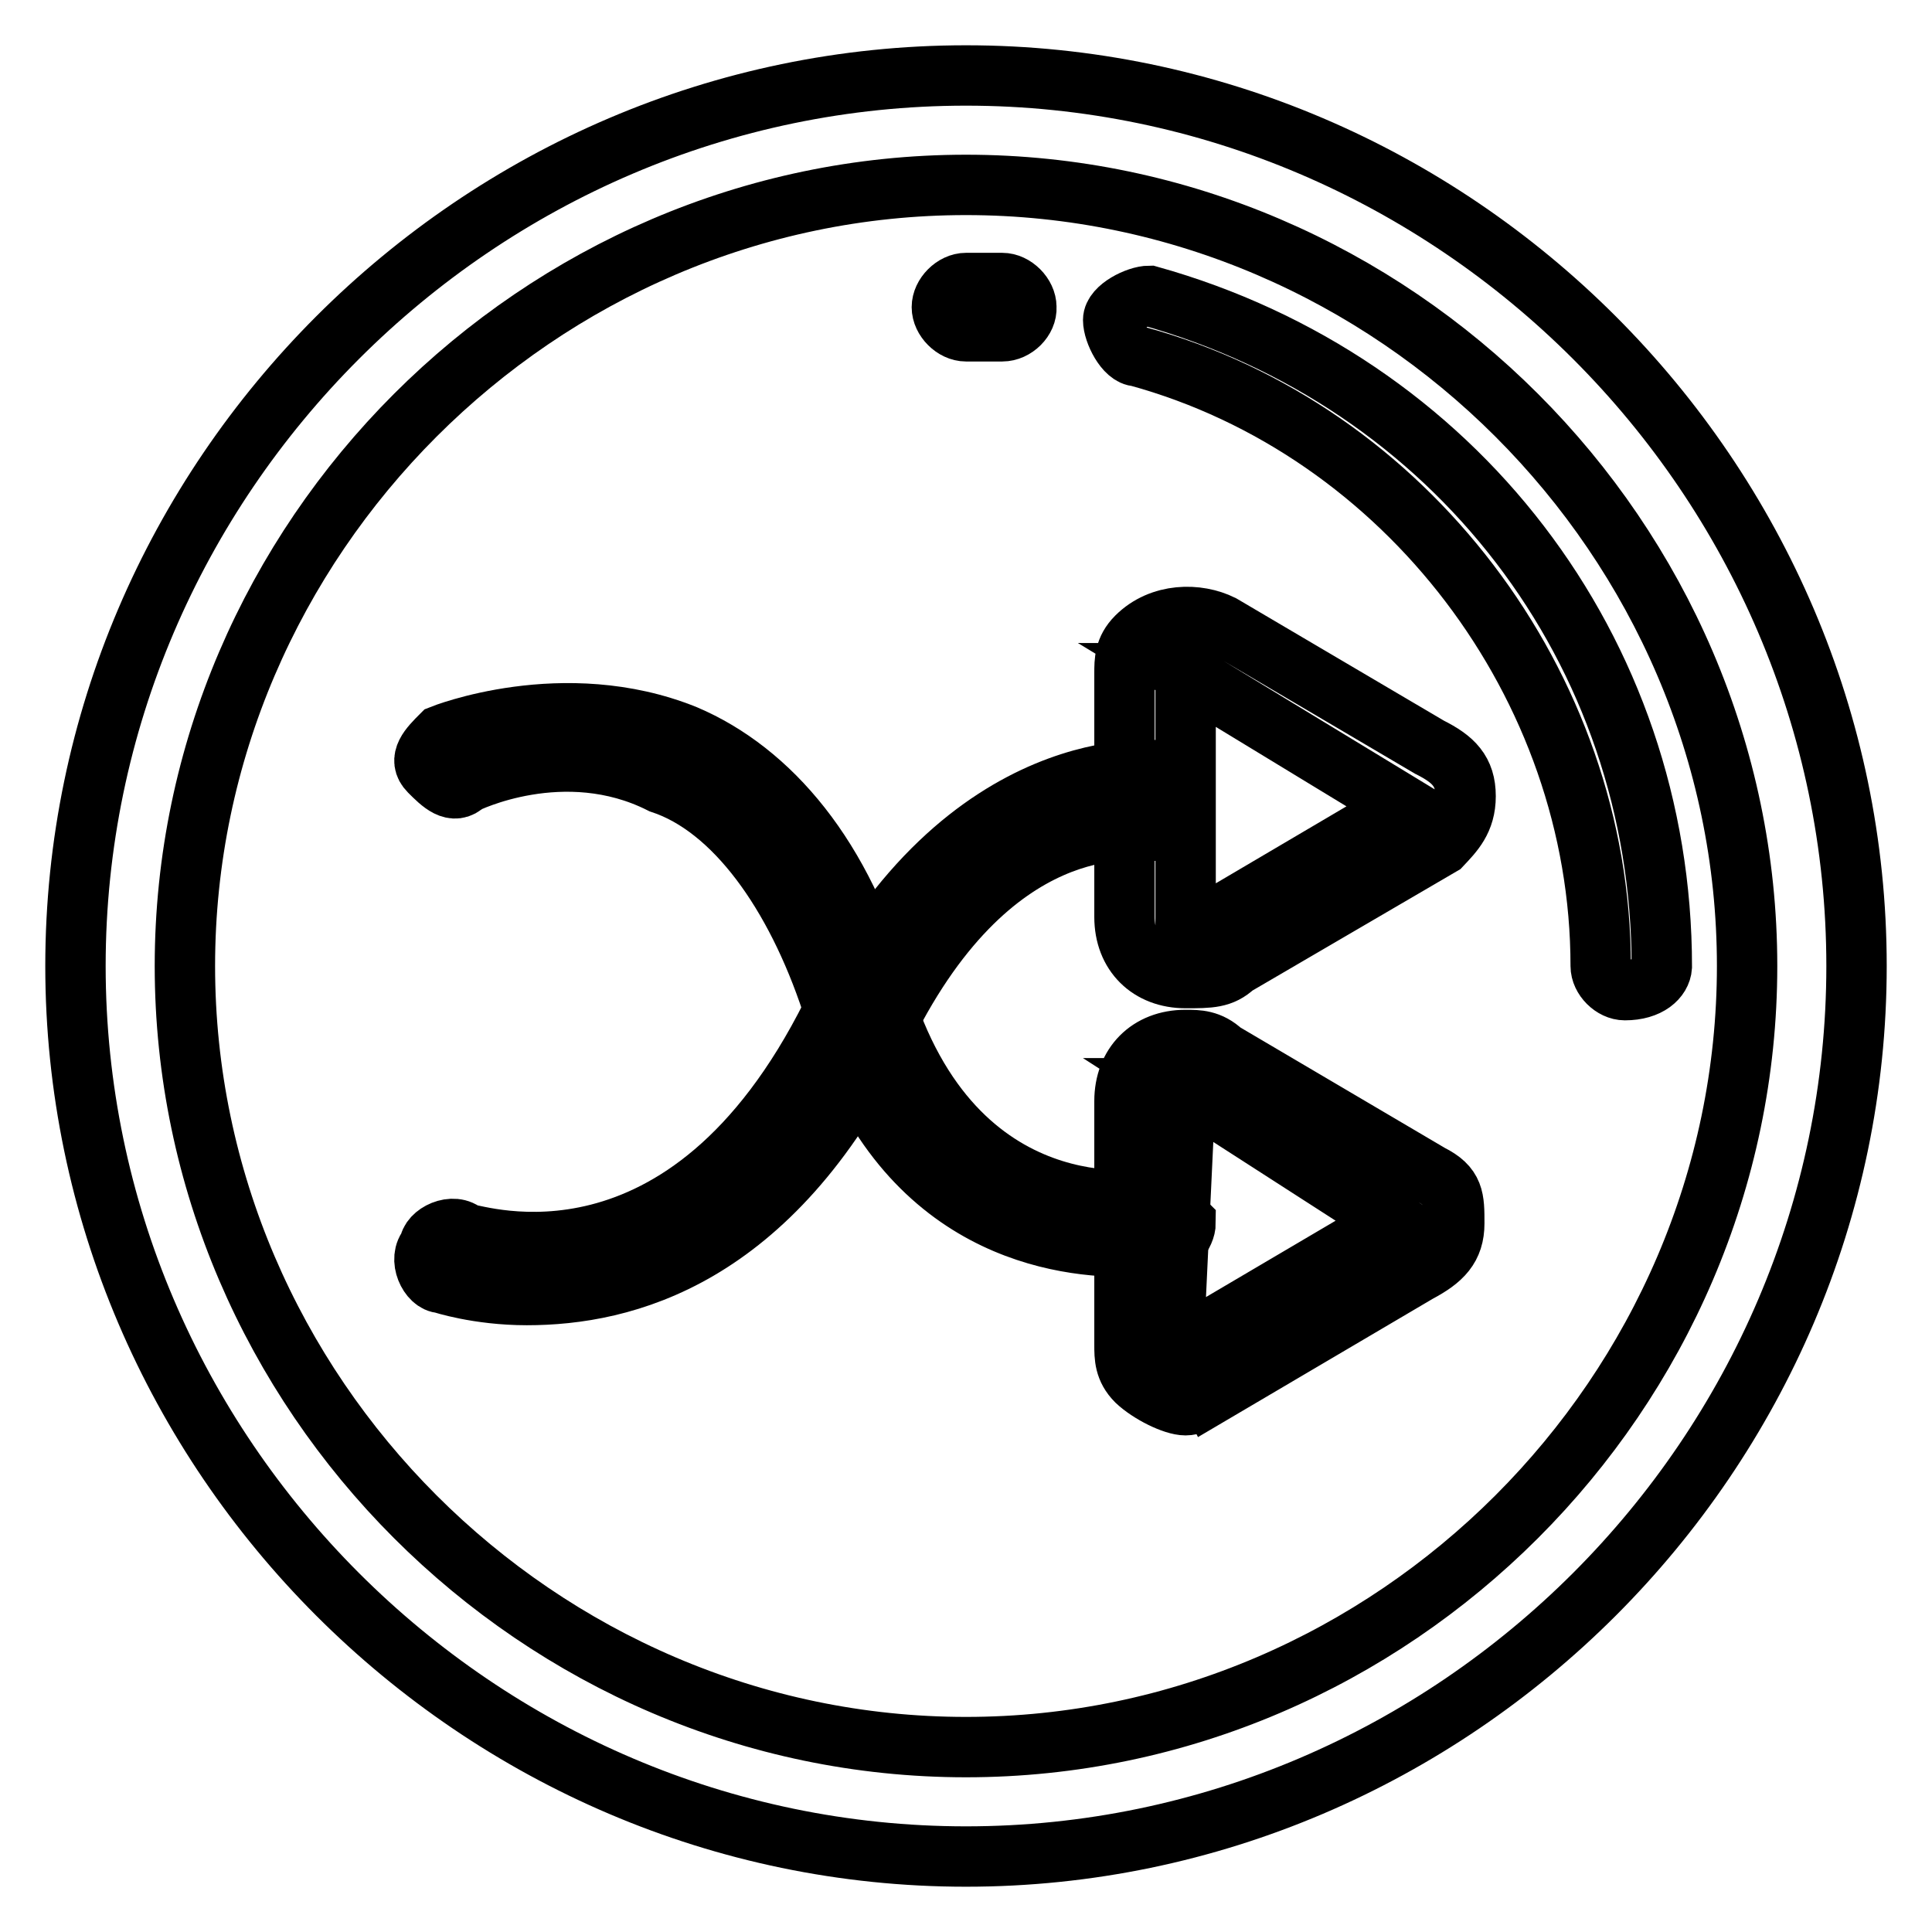 <?xml version="1.0" encoding="utf-8"?>
<!-- Svg Vector Icons : http://www.onlinewebfonts.com/icon -->
<!DOCTYPE svg PUBLIC "-//W3C//DTD SVG 1.1//EN" "http://www.w3.org/Graphics/SVG/1.1/DTD/svg11.dtd">
<svg version="1.1" xmlns="http://www.w3.org/2000/svg" xmlns:xlink="http://www.w3.org/1999/xlink" x="0px" y="0px" viewBox="0 0 256 256" enable-background="new 0 0 256 256" xml:space="preserve">
<g> <path stroke-width="8" fill-opacity="0" stroke="#000000"  d="M157.1,129.6c-4.8,0-8.1-3.2-8.1-8.1V89.2c0-1.6,0-3.2,1.6-4.8c3.2-3.2,8.1-3.2,11.3-1.6l27.5,16.2 c3.2,1.6,4.8,3.2,4.8,6.5c0,3.2-1.6,4.8-3.2,6.5L163.6,128C161.9,129.6,160.3,129.6,157.1,129.6L157.1,129.6z M157.1,89.2v33.9 c0,0,0,1.6,1.6,0l27.5-16.2L157.1,89.2C158.7,89.2,158.7,89.2,157.1,89.2z"/> <path stroke-width="8" fill-opacity="0" stroke="#000000"  d="M128,246c-64.7,0-118-53.3-118-118C10,63.3,63.3,10,128,10c64.7,0,118,53.3,118,118 C246,192.7,192.7,246,128,246z M128,24.5C71.4,24.5,24.5,71.4,24.5,128S71.4,231.5,128,231.5S231.5,184.6,231.5,128 S184.6,24.5,128,24.5z"/> <path stroke-width="8" fill-opacity="0" stroke="#000000"  d="M215.3,131.2c-1.6,0-3.2-1.6-3.2-3.2c0-37.2-25.9-71.1-61.4-80.8c-1.6,0-3.2-3.2-3.2-4.8s3.2-3.2,4.8-3.2 c40.4,11.3,67.9,46.9,67.9,88.9C220.1,129.6,218.5,131.2,215.3,131.2z M132.8,43.9H128c-1.6,0-3.2-1.6-3.2-3.2 c0-1.6,1.6-3.2,3.2-3.2h4.8c1.6,0,3.2,1.6,3.2,3.2C136.1,42.3,134.5,43.9,132.8,43.9z M69.8,171.6c-6.5,0-11.3-1.6-11.3-1.6 c-1.6,0-3.2-3.2-1.6-4.9c0-1.6,3.2-3.2,4.8-1.6c1.6,0,29.1,9.7,48.5-29.1c17.8-35.6,43.6-32.3,43.6-32.3c1.6,0,3.2,1.6,3.2,4.8 c0,1.6-1.6,3.2-4.8,3.2c-1.6,0-21-3.2-35.6,27.5C102.1,166.8,82.7,171.6,69.8,171.6L69.8,171.6z M157.1,186.2 c-1.6,0-4.8-1.6-6.5-3.2c-1.6-1.6-1.6-3.2-1.6-4.8v-32.3c0-4.8,3.2-8.1,8.1-8.1c1.6,0,3.2,0,4.9,1.6l27.5,16.2 c3.2,1.6,3.2,3.2,3.2,6.5c0,3.2-1.6,4.8-4.8,6.5l-27.5,16.2C160.3,184.6,158.7,186.2,157.1,186.2z M157.1,144.2l-1.6,33.9 c0,0,1.6,1.6,1.6,0l27.5-16.2L157.1,144.2C158.7,144.2,158.7,144.2,157.1,144.2z"/> <path stroke-width="8" fill-opacity="0" stroke="#000000"  d="M149,165.2c-9.7,0-30.7-3.2-38.8-32.3c-4.8-14.5-12.9-25.9-22.6-29.1c-12.9-6.5-25.9,0-25.9,0 c-1.6,1.6-3.2,0-4.8-1.6c-1.6-1.6,0-3.2,1.6-4.8c0,0,16.2-6.5,32.3,0c11.3,4.8,21,16.2,25.9,33.9c9.7,32.3,35.6,27.5,35.6,27.5 c1.6,0,3.2,1.6,4.8,3.2c0,1.6-1.6,3.2-3.2,4.8C153.9,165.2,152.2,165.2,149,165.2z"/></g>
</svg>